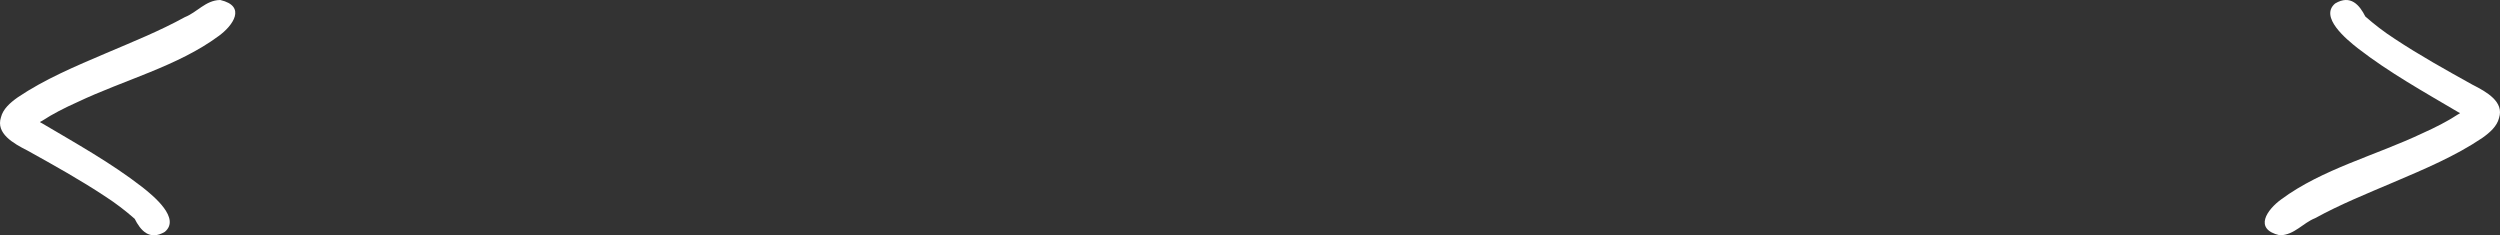 <?xml version="1.0" encoding="UTF-8"?> <svg xmlns="http://www.w3.org/2000/svg" width="85" height="8" viewBox="0 0 85 8" fill="none"><rect x="0" y="0" width="85" height="8" fill="#333333" stroke="none"/><path d="M77.51 8C76.609 7.79 77.08 7.126 77.565 6.776C78.951 5.75 80.781 5.283 82.375 4.525C82.791 4.339 83.207 4.129 83.581 3.884C83.65 3.861 83.65 3.837 83.581 3.814C82.417 3.126 81.225 2.462 80.171 1.645C79.769 1.331 78.854 0.573 79.395 0.118C79.922 -0.197 80.227 0.176 80.421 0.561C80.726 0.829 81.058 1.086 81.419 1.319C82.264 1.879 83.165 2.38 84.066 2.881C84.551 3.126 85.147 3.464 84.967 4.012C84.898 4.292 84.662 4.502 84.399 4.689C83.484 5.307 82.43 5.75 81.391 6.193C80.49 6.577 79.561 6.951 78.716 7.417C78.3 7.58 78.009 7.988 77.524 8H77.51Z" fill="white"></path><path d="M7.49 1.21487e-07C8.391 0.21 7.92 0.874 7.435 1.224C6.049 2.25 4.219 2.717 2.625 3.475C2.209 3.661 1.793 3.871 1.419 4.116C1.35 4.139 1.35 4.163 1.419 4.186C2.583 4.874 3.775 5.538 4.829 6.355C5.231 6.669 6.146 7.427 5.605 7.882C5.078 8.197 4.773 7.824 4.579 7.439C4.274 7.171 3.942 6.914 3.581 6.681C2.736 6.121 1.835 5.62 0.934 5.119C0.449 4.874 -0.147 4.536 0.033 3.988C0.102 3.708 0.338 3.498 0.601 3.311C1.516 2.693 2.57 2.25 3.609 1.807C4.51 1.423 5.439 1.049 6.284 0.583C6.7 0.42 6.991 0.012 7.476 1.21487e-07H7.49Z" fill="white"></path></svg> 